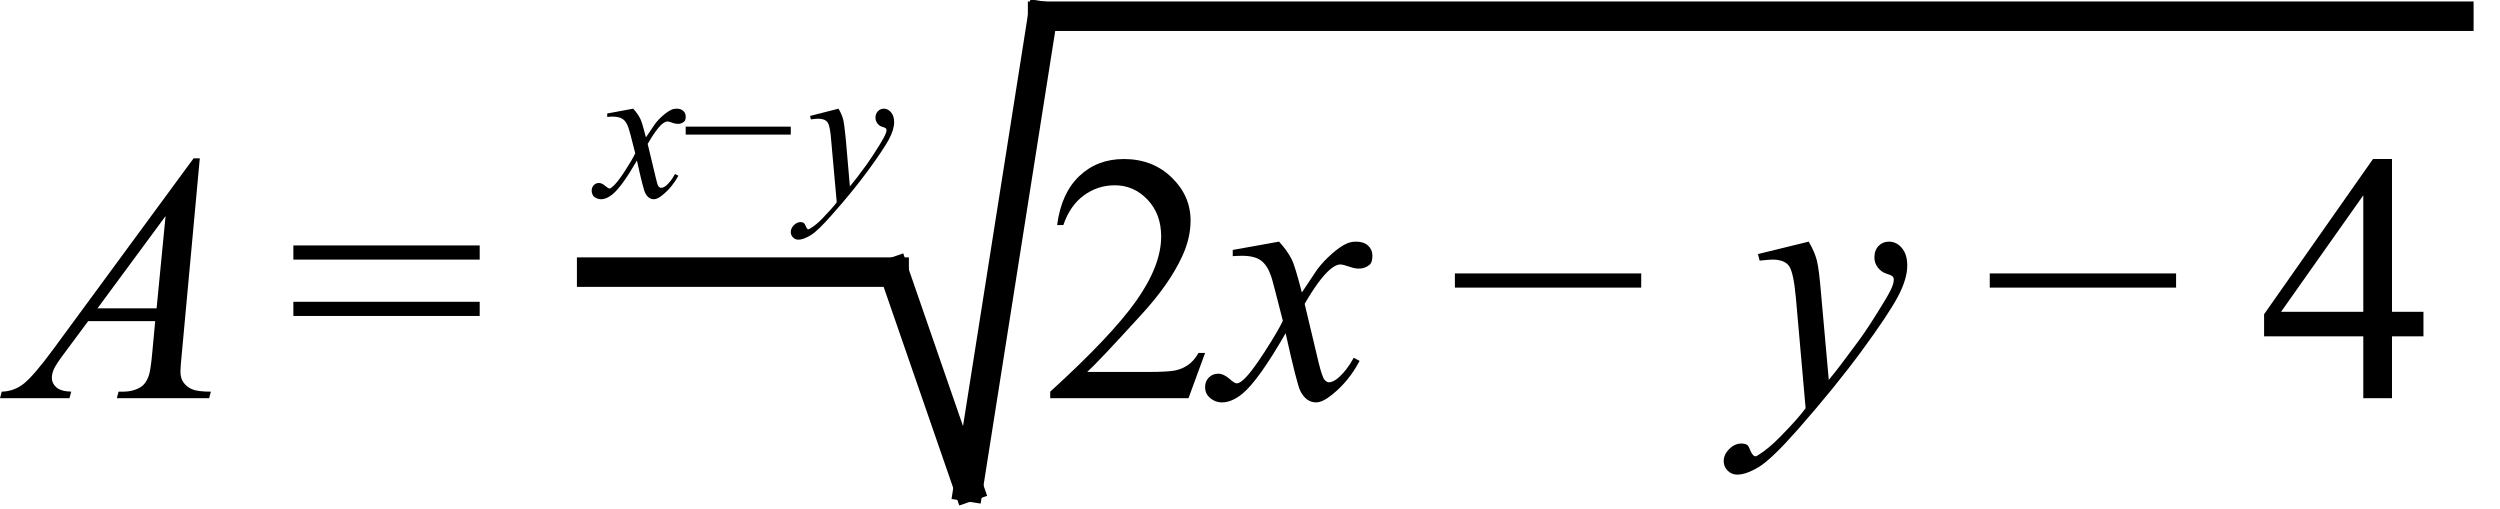<svg xmlns="http://www.w3.org/2000/svg" xmlns:xlink="http://www.w3.org/1999/xlink" stroke-dasharray="none" shape-rendering="auto" font-family="'Dialog'" width="113" text-rendering="auto" fill-opacity="1" contentScriptType="text/ecmascript" color-interpolation="auto" color-rendering="auto" preserveAspectRatio="xMidYMid meet" font-size="12" fill="black" stroke="black" image-rendering="auto" stroke-miterlimit="10" zoomAndPan="magnify" version="1.0" stroke-linecap="square" stroke-linejoin="miter" contentStyleType="text/css" font-style="normal" height="23" stroke-width="1" stroke-dashoffset="0" font-weight="normal" stroke-opacity="1"><defs id="genericDefs"/><g><g text-rendering="optimizeLegibility" transform="translate(0.781,18)" color-rendering="optimizeQuality" color-interpolation="linearRGB" image-rendering="optimizeQuality"><path d="M8.25 -10.844 L7.438 -2.031 Q7.375 -1.406 7.375 -1.219 Q7.375 -0.906 7.5 -0.734 Q7.641 -0.516 7.898 -0.406 Q8.156 -0.297 8.75 -0.297 L8.672 0 L4.5 0 L4.578 -0.297 L4.766 -0.297 Q5.266 -0.297 5.594 -0.516 Q5.812 -0.656 5.938 -1 Q6.031 -1.25 6.109 -2.141 L6.234 -3.484 L3.203 -3.484 L2.125 -2.031 Q1.75 -1.531 1.656 -1.32 Q1.562 -1.109 1.562 -0.922 Q1.562 -0.672 1.766 -0.492 Q1.969 -0.312 2.438 -0.297 L2.359 0 L-0.781 0 L-0.703 -0.297 Q-0.125 -0.312 0.32 -0.68 Q0.766 -1.047 1.641 -2.234 L7.969 -10.844 L8.25 -10.844 ZM6.703 -8.234 L3.625 -4.062 L6.297 -4.062 L6.703 -8.234 Z" stroke="none"/></g><g text-rendering="optimizeLegibility" transform="translate(12.963,18)" color-rendering="optimizeQuality" color-interpolation="linearRGB" image-rendering="optimizeQuality"><path d="M0.297 -6.906 L8.719 -6.906 L8.719 -6.266 L0.297 -6.266 L0.297 -6.906 ZM0.297 -4.359 L8.719 -4.359 L8.719 -3.719 L0.297 -3.719 L0.297 -4.359 Z" stroke="none"/></g><g text-rendering="optimizeLegibility" stroke-width="1.333" color-interpolation="linearRGB" color-rendering="optimizeQuality" image-rendering="optimizeQuality"><line y2="12.3" fill="none" x1="26.743" x2="40.415" y1="12.3"/><line y2="22" fill="none" x1="40.415" x2="43.771" y1="12.3"/><line y2="0.733" fill="none" x1="43.771" x2="47.126" y1="22"/><line y2="0.733" fill="none" x1="47.126" x2="111.14" y1="0.733"/><path d="M7.344 -2.047 L6.594 0 L0.344 0 L0.344 -0.297 Q3.109 -2.812 4.234 -4.406 Q5.359 -6 5.359 -7.312 Q5.359 -8.328 4.742 -8.977 Q4.125 -9.625 3.266 -9.625 Q2.484 -9.625 1.859 -9.164 Q1.234 -8.703 0.938 -7.828 L0.656 -7.828 Q0.844 -9.266 1.656 -10.039 Q2.469 -10.812 3.672 -10.812 Q4.969 -10.812 5.828 -9.984 Q6.688 -9.156 6.688 -8.031 Q6.688 -7.234 6.312 -6.422 Q5.734 -5.156 4.438 -3.75 Q2.5 -1.625 2.016 -1.188 L4.781 -1.188 Q5.625 -1.188 5.961 -1.25 Q6.297 -1.312 6.57 -1.5 Q6.844 -1.688 7.047 -2.047 L7.344 -2.047 Z" stroke-width="1" transform="translate(47.126,18)" stroke="none"/></g><g text-rendering="optimizeLegibility" transform="translate(55.032,18)" color-rendering="optimizeQuality" color-interpolation="linearRGB" image-rendering="optimizeQuality"><path d="M2.781 -7.078 Q3.156 -6.672 3.359 -6.266 Q3.5 -5.984 3.812 -4.781 L4.5 -5.812 Q4.781 -6.188 5.172 -6.531 Q5.562 -6.875 5.859 -7 Q6.047 -7.078 6.266 -7.078 Q6.609 -7.078 6.805 -6.898 Q7 -6.719 7 -6.453 Q7 -6.156 6.891 -6.047 Q6.672 -5.859 6.391 -5.859 Q6.219 -5.859 6.031 -5.922 Q5.672 -6.047 5.547 -6.047 Q5.359 -6.047 5.094 -5.828 Q4.609 -5.422 3.938 -4.266 L4.578 -1.578 Q4.734 -0.953 4.836 -0.836 Q4.938 -0.719 5.031 -0.719 Q5.203 -0.719 5.422 -0.891 Q5.844 -1.25 6.156 -1.828 L6.422 -1.688 Q5.938 -0.766 5.172 -0.156 Q4.75 0.188 4.453 0.188 Q4.016 0.188 3.75 -0.312 Q3.594 -0.609 3.078 -2.938 Q1.859 -0.812 1.125 -0.203 Q0.641 0.188 0.203 0.188 Q-0.125 0.188 -0.375 -0.047 Q-0.562 -0.219 -0.562 -0.5 Q-0.562 -0.766 -0.391 -0.938 Q-0.219 -1.109 0.031 -1.109 Q0.281 -1.109 0.562 -0.859 Q0.766 -0.672 0.875 -0.672 Q0.969 -0.672 1.125 -0.797 Q1.484 -1.094 2.117 -2.078 Q2.75 -3.062 2.953 -3.5 Q2.469 -5.406 2.422 -5.516 Q2.25 -6.016 1.961 -6.227 Q1.672 -6.438 1.109 -6.438 Q0.922 -6.438 0.688 -6.422 L0.688 -6.703 L2.781 -7.078 Z" stroke="none"/></g><g text-rendering="optimizeLegibility" transform="translate(65.464,18)" color-rendering="optimizeQuality" color-interpolation="linearRGB" image-rendering="optimizeQuality"><path d="M8.719 -5 L0.297 -5 L0.297 -5.641 L8.719 -5.641 L8.719 -5 Z" stroke="none"/></g><g text-rendering="optimizeLegibility" transform="translate(79.192,18)" color-rendering="optimizeQuality" color-interpolation="linearRGB" image-rendering="optimizeQuality"><path d="M2.562 -7.078 Q2.828 -6.625 2.93 -6.227 Q3.031 -5.828 3.125 -4.672 L3.469 -0.828 Q3.938 -1.391 4.828 -2.609 Q5.266 -3.203 5.891 -4.234 Q6.281 -4.859 6.359 -5.109 Q6.406 -5.234 6.406 -5.359 Q6.406 -5.453 6.352 -5.508 Q6.297 -5.562 6.07 -5.633 Q5.844 -5.703 5.688 -5.906 Q5.531 -6.109 5.531 -6.359 Q5.531 -6.688 5.719 -6.883 Q5.906 -7.078 6.188 -7.078 Q6.531 -7.078 6.773 -6.789 Q7.016 -6.5 7.016 -6 Q7.016 -5.391 6.594 -4.594 Q6.172 -3.797 4.969 -2.156 Q3.766 -0.516 2.062 1.422 Q0.875 2.766 0.305 3.109 Q-0.266 3.453 -0.672 3.453 Q-0.922 3.453 -1.102 3.273 Q-1.281 3.094 -1.281 2.844 Q-1.281 2.547 -1.031 2.297 Q-0.781 2.047 -0.484 2.047 Q-0.328 2.047 -0.219 2.109 Q-0.156 2.156 -0.086 2.336 Q-0.016 2.516 0.062 2.578 Q0.094 2.625 0.156 2.625 Q0.203 2.625 0.312 2.547 Q0.75 2.281 1.312 1.703 Q2.062 0.938 2.422 0.453 L1.984 -4.516 Q1.875 -5.734 1.656 -6 Q1.438 -6.266 0.922 -6.266 Q0.766 -6.266 0.344 -6.219 L0.266 -6.516 L2.562 -7.078 Z" stroke="none"/></g><g text-rendering="optimizeLegibility" transform="translate(89.64,18)" color-rendering="optimizeQuality" color-interpolation="linearRGB" image-rendering="optimizeQuality"><path d="M8.719 -5 L0.297 -5 L0.297 -5.641 L8.719 -5.641 L8.719 -5 Z" stroke="none"/></g><g text-rendering="optimizeLegibility" transform="translate(102.087,18)" color-rendering="optimizeQuality" color-interpolation="linearRGB" image-rendering="optimizeQuality"><path d="M7.453 -3.906 L7.453 -2.797 L6.031 -2.797 L6.031 0 L4.734 0 L4.734 -2.797 L0.25 -2.797 L0.25 -3.797 L5.172 -10.812 L6.031 -10.812 L6.031 -3.906 L7.453 -3.906 ZM4.734 -3.906 L4.734 -9.172 L1.016 -3.906 L4.734 -3.906 Z" stroke="none"/></g><g text-rendering="optimizeLegibility" transform="translate(27.056,8.896)" color-rendering="optimizeQuality" color-interpolation="linearRGB" image-rendering="optimizeQuality"><path d="M1.562 -3.984 Q1.781 -3.75 1.891 -3.516 Q1.969 -3.359 2.141 -2.688 L2.531 -3.266 Q2.688 -3.484 2.906 -3.672 Q3.125 -3.859 3.297 -3.938 Q3.391 -3.984 3.531 -3.984 Q3.719 -3.984 3.828 -3.883 Q3.938 -3.781 3.938 -3.625 Q3.938 -3.469 3.875 -3.406 Q3.75 -3.297 3.594 -3.297 Q3.5 -3.297 3.391 -3.328 Q3.188 -3.406 3.109 -3.406 Q3.016 -3.406 2.859 -3.281 Q2.594 -3.047 2.219 -2.391 L2.578 -0.891 Q2.656 -0.531 2.711 -0.469 Q2.766 -0.406 2.828 -0.406 Q2.922 -0.406 3.047 -0.5 Q3.281 -0.703 3.453 -1.031 L3.609 -0.953 Q3.328 -0.438 2.906 -0.094 Q2.672 0.109 2.5 0.109 Q2.25 0.109 2.109 -0.172 Q2.016 -0.344 1.734 -1.641 Q1.047 -0.453 0.625 -0.109 Q0.359 0.109 0.109 0.109 Q-0.062 0.109 -0.219 -0.016 Q-0.312 -0.125 -0.312 -0.281 Q-0.312 -0.422 -0.219 -0.523 Q-0.125 -0.625 0.016 -0.625 Q0.156 -0.625 0.312 -0.484 Q0.438 -0.375 0.5 -0.375 Q0.547 -0.375 0.625 -0.453 Q0.828 -0.609 1.188 -1.164 Q1.547 -1.719 1.656 -1.969 Q1.391 -3.031 1.359 -3.094 Q1.266 -3.391 1.102 -3.508 Q0.938 -3.625 0.625 -3.625 Q0.516 -3.625 0.391 -3.609 L0.391 -3.766 L1.562 -3.984 Z" stroke="none"/></g><g text-rendering="optimizeLegibility" transform="translate(30.837,8.896)" color-rendering="optimizeQuality" color-interpolation="linearRGB" image-rendering="optimizeQuality"><path d="M4.906 -2.812 L0.156 -2.812 L0.156 -3.172 L4.906 -3.172 L4.906 -2.812 Z" stroke="none"/></g><g text-rendering="optimizeLegibility" transform="translate(36.462,8.896)" color-rendering="optimizeQuality" color-interpolation="linearRGB" image-rendering="optimizeQuality"><path d="M1.438 -3.984 Q1.594 -3.719 1.648 -3.5 Q1.703 -3.281 1.766 -2.625 L1.953 -0.469 Q2.219 -0.781 2.719 -1.469 Q2.953 -1.797 3.312 -2.375 Q3.531 -2.734 3.578 -2.875 Q3.609 -2.938 3.609 -3.016 Q3.609 -3.062 3.578 -3.094 Q3.547 -3.125 3.414 -3.164 Q3.281 -3.203 3.195 -3.32 Q3.109 -3.438 3.109 -3.578 Q3.109 -3.75 3.219 -3.867 Q3.328 -3.984 3.484 -3.984 Q3.672 -3.984 3.812 -3.82 Q3.953 -3.656 3.953 -3.375 Q3.953 -3.031 3.711 -2.586 Q3.469 -2.141 2.797 -1.219 Q2.125 -0.297 1.156 0.797 Q0.5 1.547 0.172 1.742 Q-0.156 1.938 -0.375 1.938 Q-0.516 1.938 -0.617 1.836 Q-0.719 1.734 -0.719 1.594 Q-0.719 1.422 -0.578 1.281 Q-0.438 1.141 -0.266 1.141 Q-0.188 1.141 -0.125 1.188 Q-0.094 1.203 -0.047 1.312 Q0 1.422 0.031 1.453 Q0.047 1.469 0.078 1.469 Q0.109 1.469 0.172 1.422 Q0.422 1.281 0.734 0.953 Q1.156 0.516 1.359 0.25 L1.109 -2.531 Q1.062 -3.219 0.938 -3.375 Q0.812 -3.531 0.516 -3.531 Q0.422 -3.531 0.188 -3.5 L0.156 -3.656 L1.438 -3.984 Z" stroke="none"/></g></g></svg>